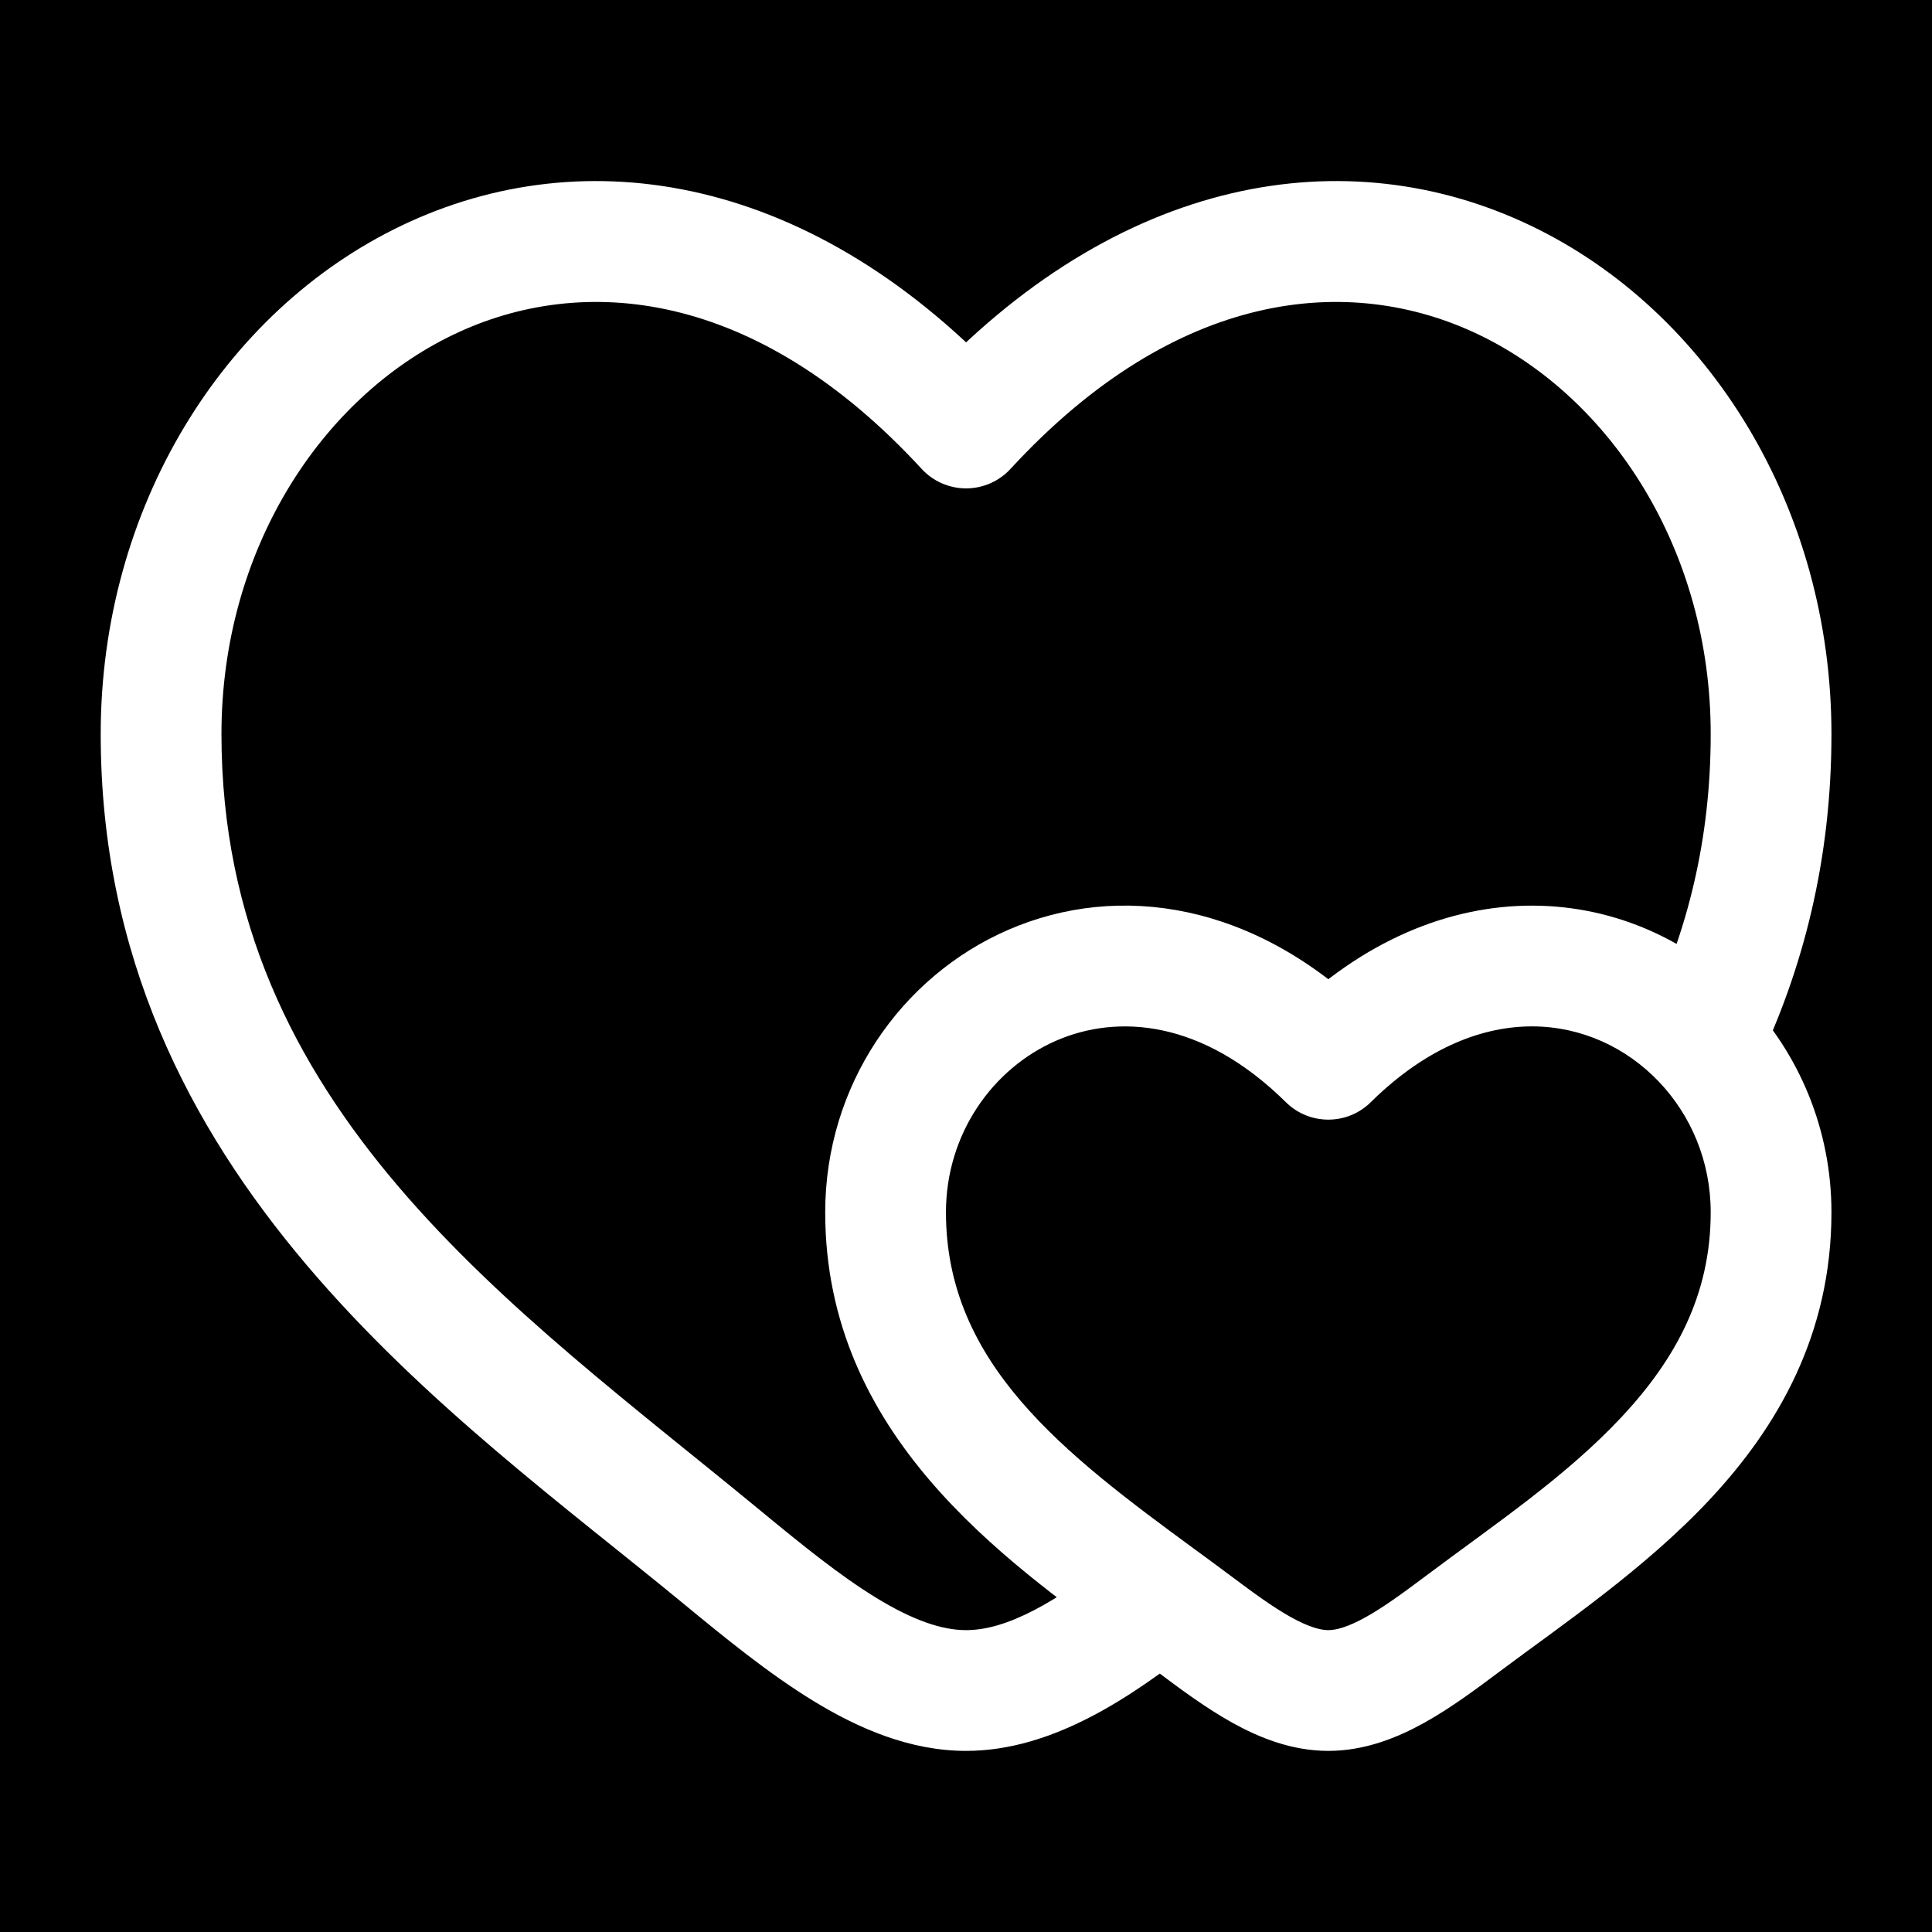 <svg width="512" height="512" viewBox="0 0 512 512" fill="none" xmlns="http://www.w3.org/2000/svg">
<rect width="512" height="512" fill="black"/>
<path d="M256.021 113.427L244.249 124.263C247.278 127.554 251.547 129.427 256.021 129.427C260.494 129.427 264.763 127.554 267.793 124.263L256.021 113.427ZM352.021 280.715L340.778 292.099C347.01 298.254 357.032 298.254 363.263 292.099L352.021 280.715ZM201.381 400.21C136.23 346.507 58.688 293.82 58.688 194.542H26.688C26.688 312.21 120.641 375.128 181.028 424.903L201.381 400.21ZM58.688 194.542C58.688 145.901 84.976 105.498 120.255 88.636C154.31 72.36 200.264 76.481 244.249 124.263L267.793 102.591C215.782 46.089 155.068 36.53 106.456 59.764C59.067 82.413 26.688 134.71 26.688 194.542H58.688ZM181.028 424.903C191.952 433.906 203.683 443.512 215.577 450.778C227.447 458.032 241.109 464.003 256.021 464.003V432.003C249.599 432.003 241.928 429.379 232.26 423.472C222.617 417.581 212.607 409.462 201.381 400.21L181.028 424.903ZM485.354 194.542C485.354 134.71 452.974 82.413 405.587 59.764C356.972 36.53 296.26 46.089 244.249 102.591L267.793 124.263C311.778 76.481 357.732 72.36 391.786 88.636C427.065 105.498 453.354 145.901 453.354 194.542H485.354ZM250.687 321.272C250.687 300.598 262.973 283.143 279.931 275.777C296.072 268.762 318.547 270.143 340.778 292.099L363.263 269.33C332.697 239.145 296.505 233.684 267.178 246.426C238.668 258.815 218.687 287.711 218.687 321.272H250.687ZM306.777 443.083C312.725 447.54 319.562 452.645 326.596 456.551C333.642 460.466 342.293 464.003 352.021 464.003V432.003C350.015 432.003 346.933 431.243 342.133 428.577C337.322 425.904 332.2 422.147 325.966 417.475L306.777 443.083ZM397.265 443.083C413.559 430.874 435.78 415.928 453.149 397.336C471.067 378.158 485.354 353.658 485.354 321.272H453.354C453.354 343.124 444.059 360.193 429.766 375.491C414.924 391.376 396.305 403.815 378.075 417.475L397.265 443.083ZM378.075 417.475C371.842 422.147 366.719 425.904 361.909 428.577C357.109 431.243 354.026 432.003 352.021 432.003V464.003C361.749 464.003 370.399 460.466 377.446 456.551C384.479 452.645 391.317 447.54 397.265 443.083L378.075 417.475ZM485.354 321.272C485.354 299.216 476.718 279.177 462.739 264.532L439.59 286.627C448.061 295.502 453.354 307.693 453.354 321.272H485.354ZM462.739 264.532C448.456 249.571 428.462 240.116 406.363 240.003C384.091 239.892 361.105 249.257 340.778 269.33L363.263 292.099C378.391 277.159 393.503 271.939 406.203 272.003C419.078 272.069 430.929 277.554 439.59 286.627L462.739 264.532ZM465.597 282.486C477.877 256.822 485.354 227.798 485.354 194.542H453.354C453.354 222.776 447.054 247.098 436.731 268.675L465.597 282.486ZM325.966 417.475C322.931 415.201 319.818 412.916 316.714 410.644L297.804 436.459C300.913 438.733 303.897 440.927 306.777 443.083L325.966 417.475ZM316.714 410.644C282.028 385.236 250.687 361.439 250.687 321.272H218.687C218.687 380.287 266.203 413.311 297.804 436.459L316.714 410.644ZM297.386 410.962C279.741 424.799 266.807 432.003 256.021 432.003V464.003C279.121 464.003 300.074 449.522 317.134 436.142L297.386 410.962Z" fill="white"/>
</svg>
